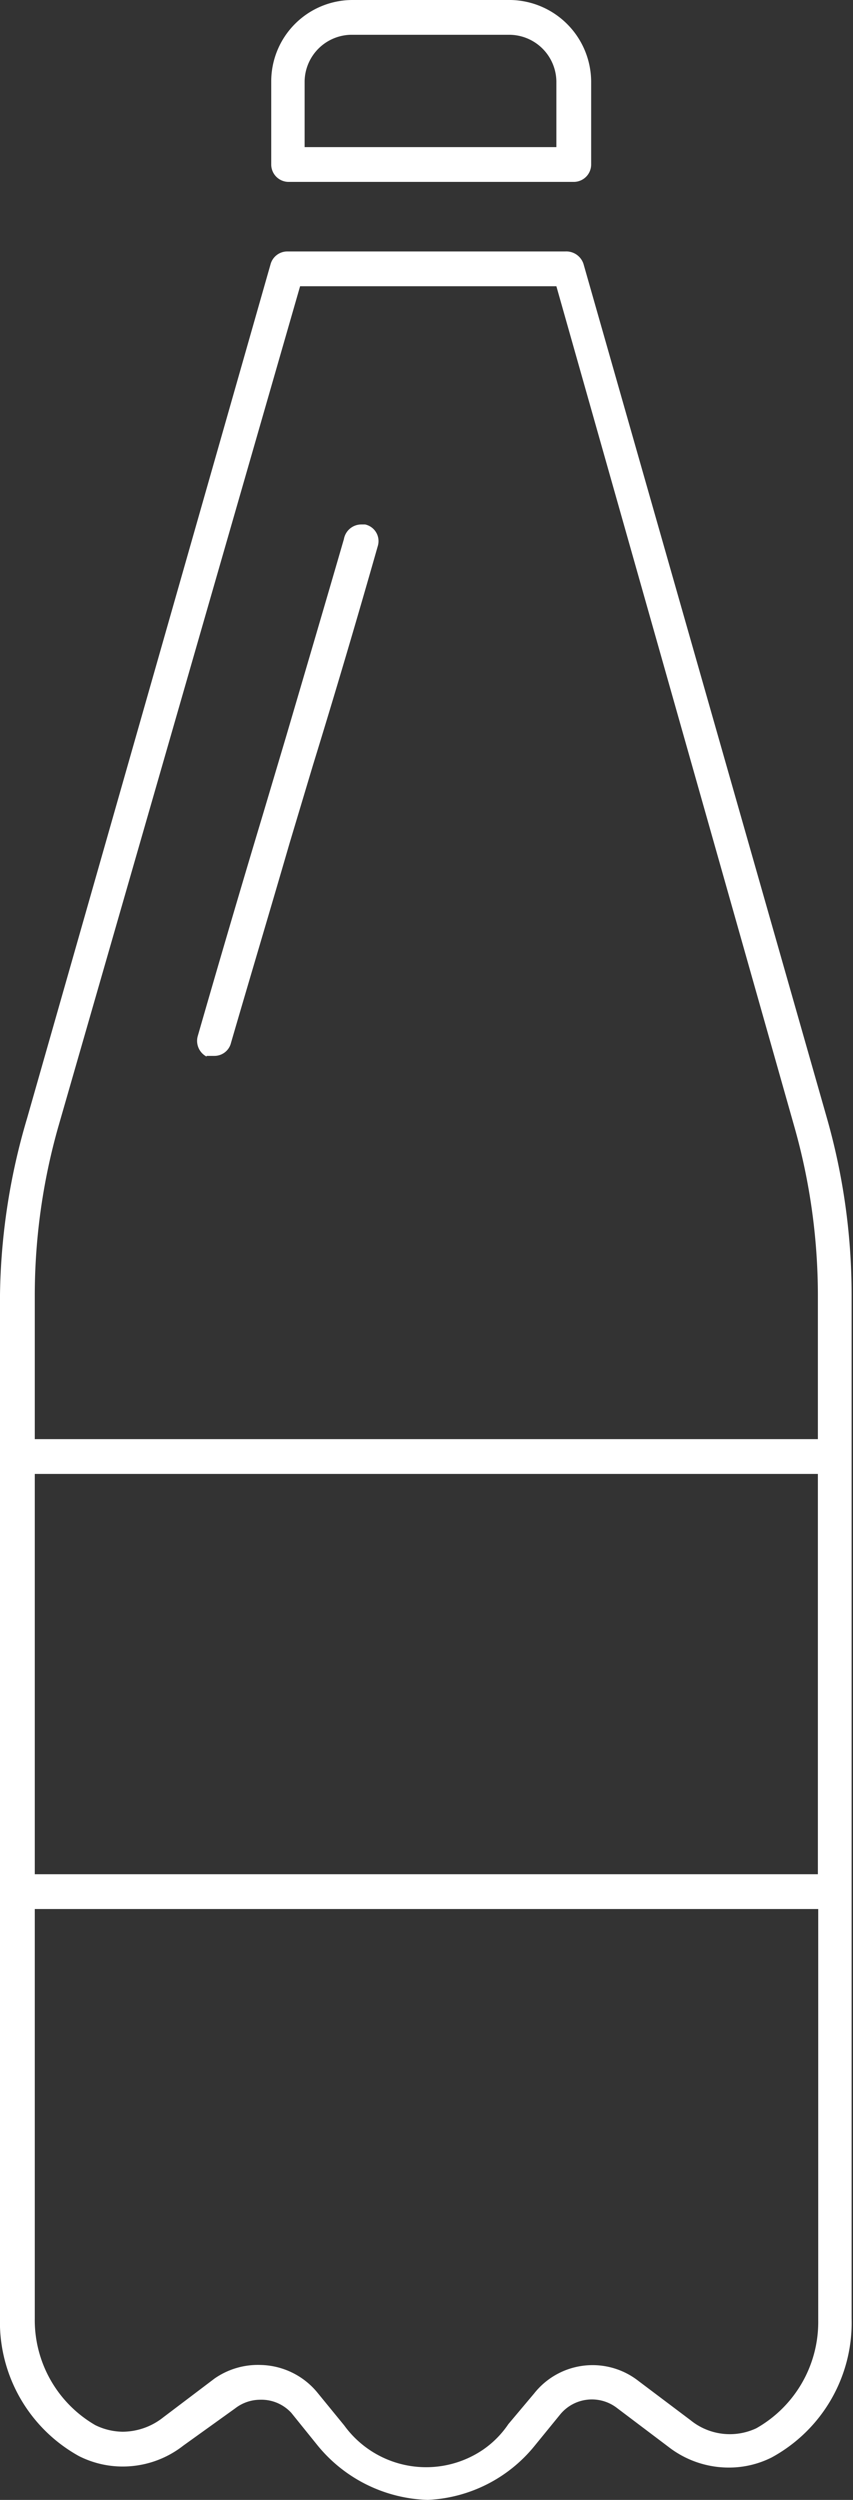 <svg xmlns="http://www.w3.org/2000/svg" width="24.53" height="71.88" viewBox="0 0 24.53 71.88"><rect x="0" y="0" width="24.53" height="71.88" fill="#333333" stroke="none"/><defs><style>.cls-1{fill:#fff;}</style></defs><title>bottle</title><g id="Livello_2" data-name="Livello 2"><g id="Livello_1-2" data-name="Livello 1"><path class="cls-1" d="M12.3,71.88a4.25,4.25,0,0,1-3.17-1.57l-.75-.93A1.17,1.17,0,0,0,7.47,69a1.18,1.18,0,0,0-.71.25L5.27,70.32a2.82,2.82,0,0,1-1.74.6,2.78,2.78,0,0,1-1.26-.3,4.41,4.41,0,0,1-2.27-4V37.23a18.62,18.62,0,0,1,.78-5.08l7-24.55a.5.5,0,0,1,.48-.37h8a.52.52,0,0,1,.52.36l7,24.56a18.55,18.55,0,0,1,.71,5.08V66.66a4.41,4.41,0,0,1-2.3,4,2.73,2.73,0,0,1-1.24.29h0a2.82,2.82,0,0,1-1.72-.59l-1.51-1.14a1.18,1.18,0,0,0-1.6.19l-.75.92A4.2,4.2,0,0,1,12.3,71.88ZM7.49,68a2.17,2.17,0,0,1,1.65.81l.76.93a2.91,2.91,0,0,0,4,.69,2.78,2.78,0,0,0,.72-.73l.74-.88a2.14,2.14,0,0,1,3-.36l1.5,1.13a1.79,1.79,0,0,0,1.89.23,3.51,3.51,0,0,0,1.78-3.1V54.89H1V66.66a3.49,3.49,0,0,0,1.74,3.07,1.83,1.83,0,0,0,.79.19,1.89,1.89,0,0,0,1.16-.41l1.48-1.12A2.18,2.18,0,0,1,7.49,68ZM1,53.89H23.52V42.38H1Zm.67-21.47A17.79,17.79,0,0,0,1,37.23v4.15H23.52V37.23a17.79,17.79,0,0,0-.67-4.81L16,8.23H8.63Z"/><path class="cls-1" d="M5.94,30.38a.51.51,0,0,1-.25-.6c.59-2.05,1.22-4.2,1.87-6.36l.67-2.25c.57-1.94,1.13-3.84,1.66-5.67a.51.51,0,0,1,.49-.42l.12,0a.49.49,0,0,1,.37.6C10.27,17.79,9.65,19.89,9,22l-.68,2.27c-.58,2-1.15,3.9-1.69,5.76a.49.49,0,0,1-.47.33H5.94Z"/><path class="cls-1" d="M8.3,5.23a.5.5,0,0,1-.5-.5V2.34A2.34,2.34,0,0,1,10.14,0h4.55A2.36,2.36,0,0,1,17,2.34V4.73a.5.5,0,0,1-.5.5ZM10.09,1A1.36,1.36,0,0,0,8.76,2.33v1.9H16V2.34A1.36,1.36,0,0,0,14.65,1Z"/></g></g></svg>